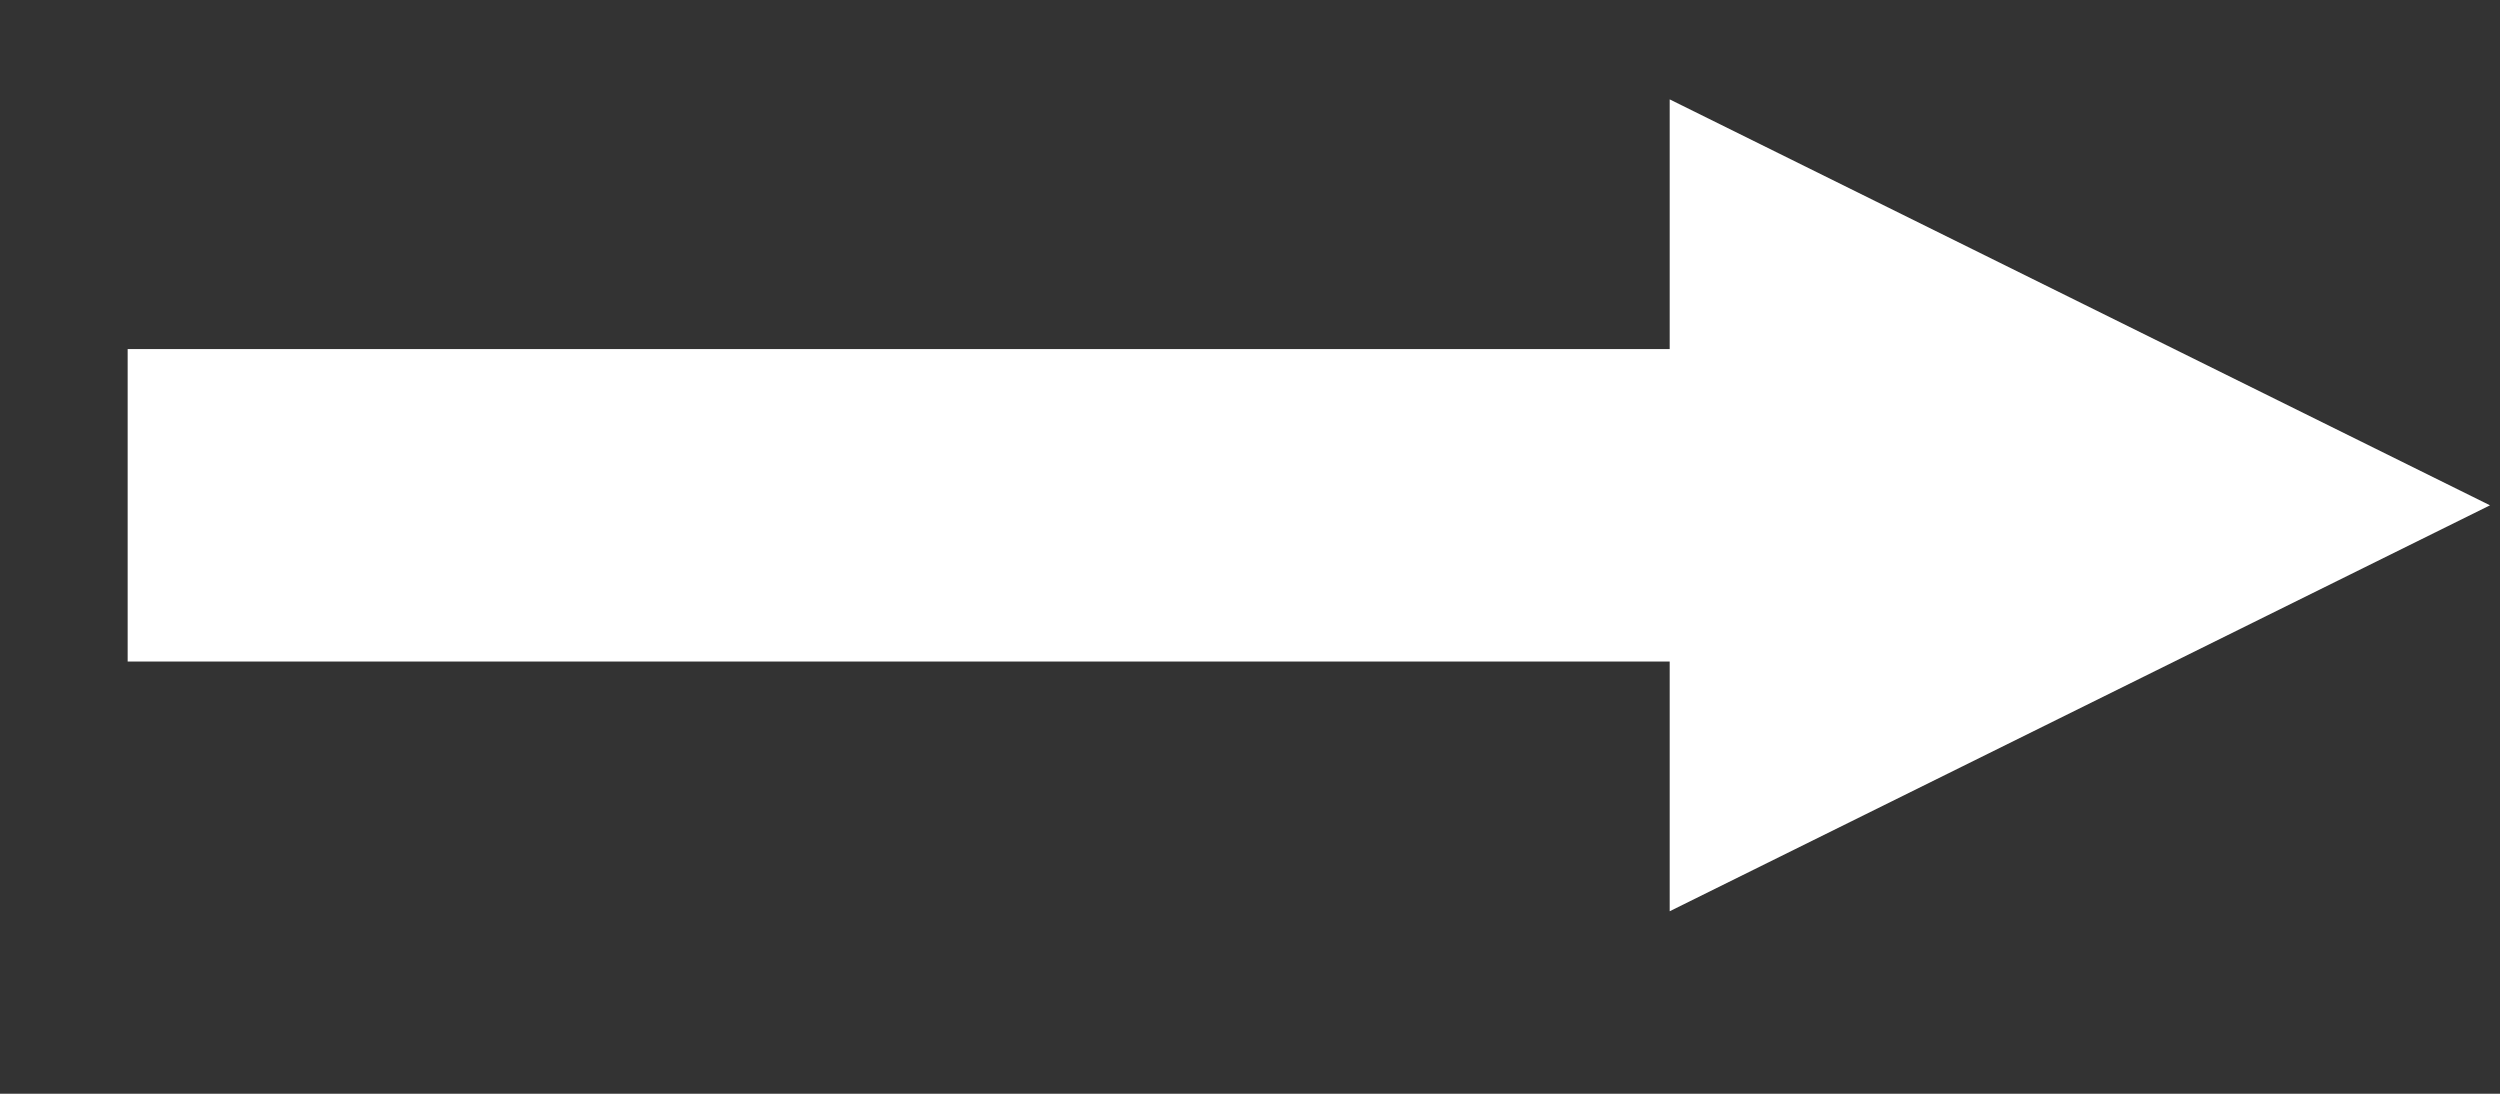<svg width="16" height="7" viewBox="0 0 16 7" fill="none" xmlns="http://www.w3.org/2000/svg">
<rect x="0" y="0" width="16" height="7" fill="#333333" stroke="none"/>
<path d="M12.817 3.234L0.817 3.234" stroke="white" stroke-width="2" stroke-linejoin="round"/>
<path d="M15.936 3.234L10.686 5.832L10.686 0.636L15.936 3.234Z" fill="white"/>
</svg>
